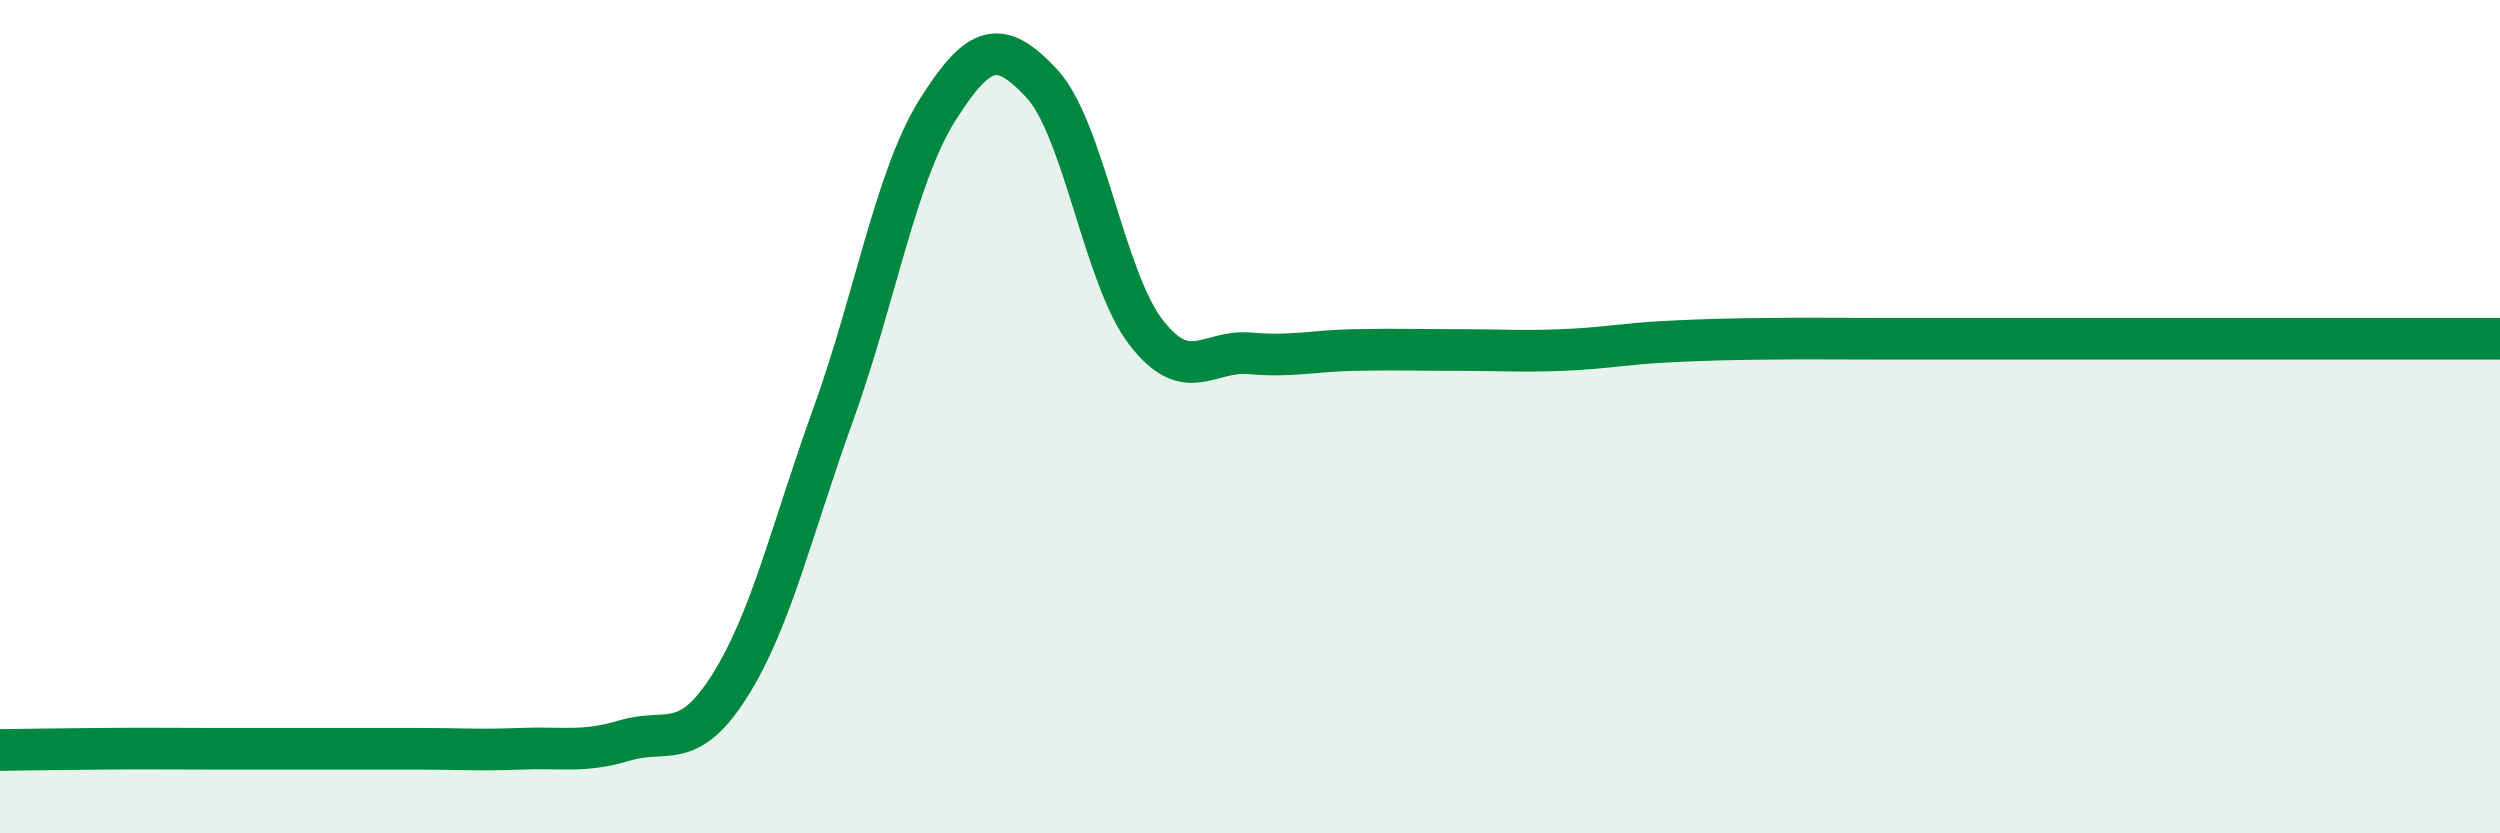 
    <svg width="60" height="20" viewBox="0 0 60 20" xmlns="http://www.w3.org/2000/svg">
      <path
        d="M 0,18 C 0.5,17.99 1.5,17.98 2.5,17.97 C 3.5,17.96 4,17.97 5,17.97 C 6,17.97 6.5,17.97 7.5,17.97 C 8.5,17.97 9,17.97 10,17.97 C 11,17.97 11.5,18.01 12.5,17.97 C 13.5,17.93 14,18.07 15,17.77 C 16,17.47 16.5,18.05 17.5,16.48 C 18.5,14.91 19,12.71 20,9.94 C 21,7.17 21.5,4.23 22.5,2.64 C 23.5,1.05 24,0.93 25,2 C 26,3.07 26.5,6.67 27.5,7.97 C 28.5,9.27 29,8.39 30,8.48 C 31,8.57 31.5,8.42 32.5,8.4 C 33.5,8.38 34,8.4 35,8.4 C 36,8.4 36.5,8.44 37.5,8.4 C 38.5,8.36 39,8.25 40,8.2 C 41,8.15 41.5,8.14 42.5,8.13 C 43.5,8.12 44,8.13 45,8.13 C 46,8.13 46.5,8.13 47.5,8.13 C 48.5,8.13 49,8.13 50,8.13 C 51,8.13 51.5,8.13 52.5,8.13 C 53.5,8.13 53.5,8.13 55,8.13 C 56.5,8.13 59,8.13 60,8.13L60 20L0 20Z"
        fill="#008740"
        opacity="0.1"
        stroke-linecap="round"
        stroke-linejoin="round"
      />
      <path
        d="M 0,18 C 0.5,17.99 1.5,17.98 2.5,17.97 C 3.5,17.96 4,17.97 5,17.97 C 6,17.97 6.5,17.97 7.5,17.97 C 8.5,17.97 9,17.97 10,17.97 C 11,17.97 11.5,18.01 12.5,17.97 C 13.5,17.93 14,18.07 15,17.77 C 16,17.47 16.5,18.05 17.5,16.48 C 18.5,14.91 19,12.71 20,9.94 C 21,7.17 21.5,4.23 22.5,2.64 C 23.5,1.05 24,0.93 25,2 C 26,3.07 26.5,6.67 27.5,7.97 C 28.5,9.27 29,8.39 30,8.48 C 31,8.57 31.5,8.42 32.5,8.4 C 33.5,8.38 34,8.4 35,8.4 C 36,8.4 36.5,8.44 37.5,8.4 C 38.5,8.36 39,8.25 40,8.2 C 41,8.15 41.5,8.14 42.5,8.13 C 43.5,8.12 44,8.13 45,8.13 C 46,8.13 46.5,8.13 47.5,8.13 C 48.5,8.13 49,8.13 50,8.13 C 51,8.13 51.5,8.13 52.5,8.13 C 53.5,8.13 53.5,8.13 55,8.13 C 56.5,8.13 59,8.13 60,8.13"
        stroke="#008740"
        stroke-width="1"
        fill="none"
        stroke-linecap="round"
        stroke-linejoin="round"
      />
    </svg>
  